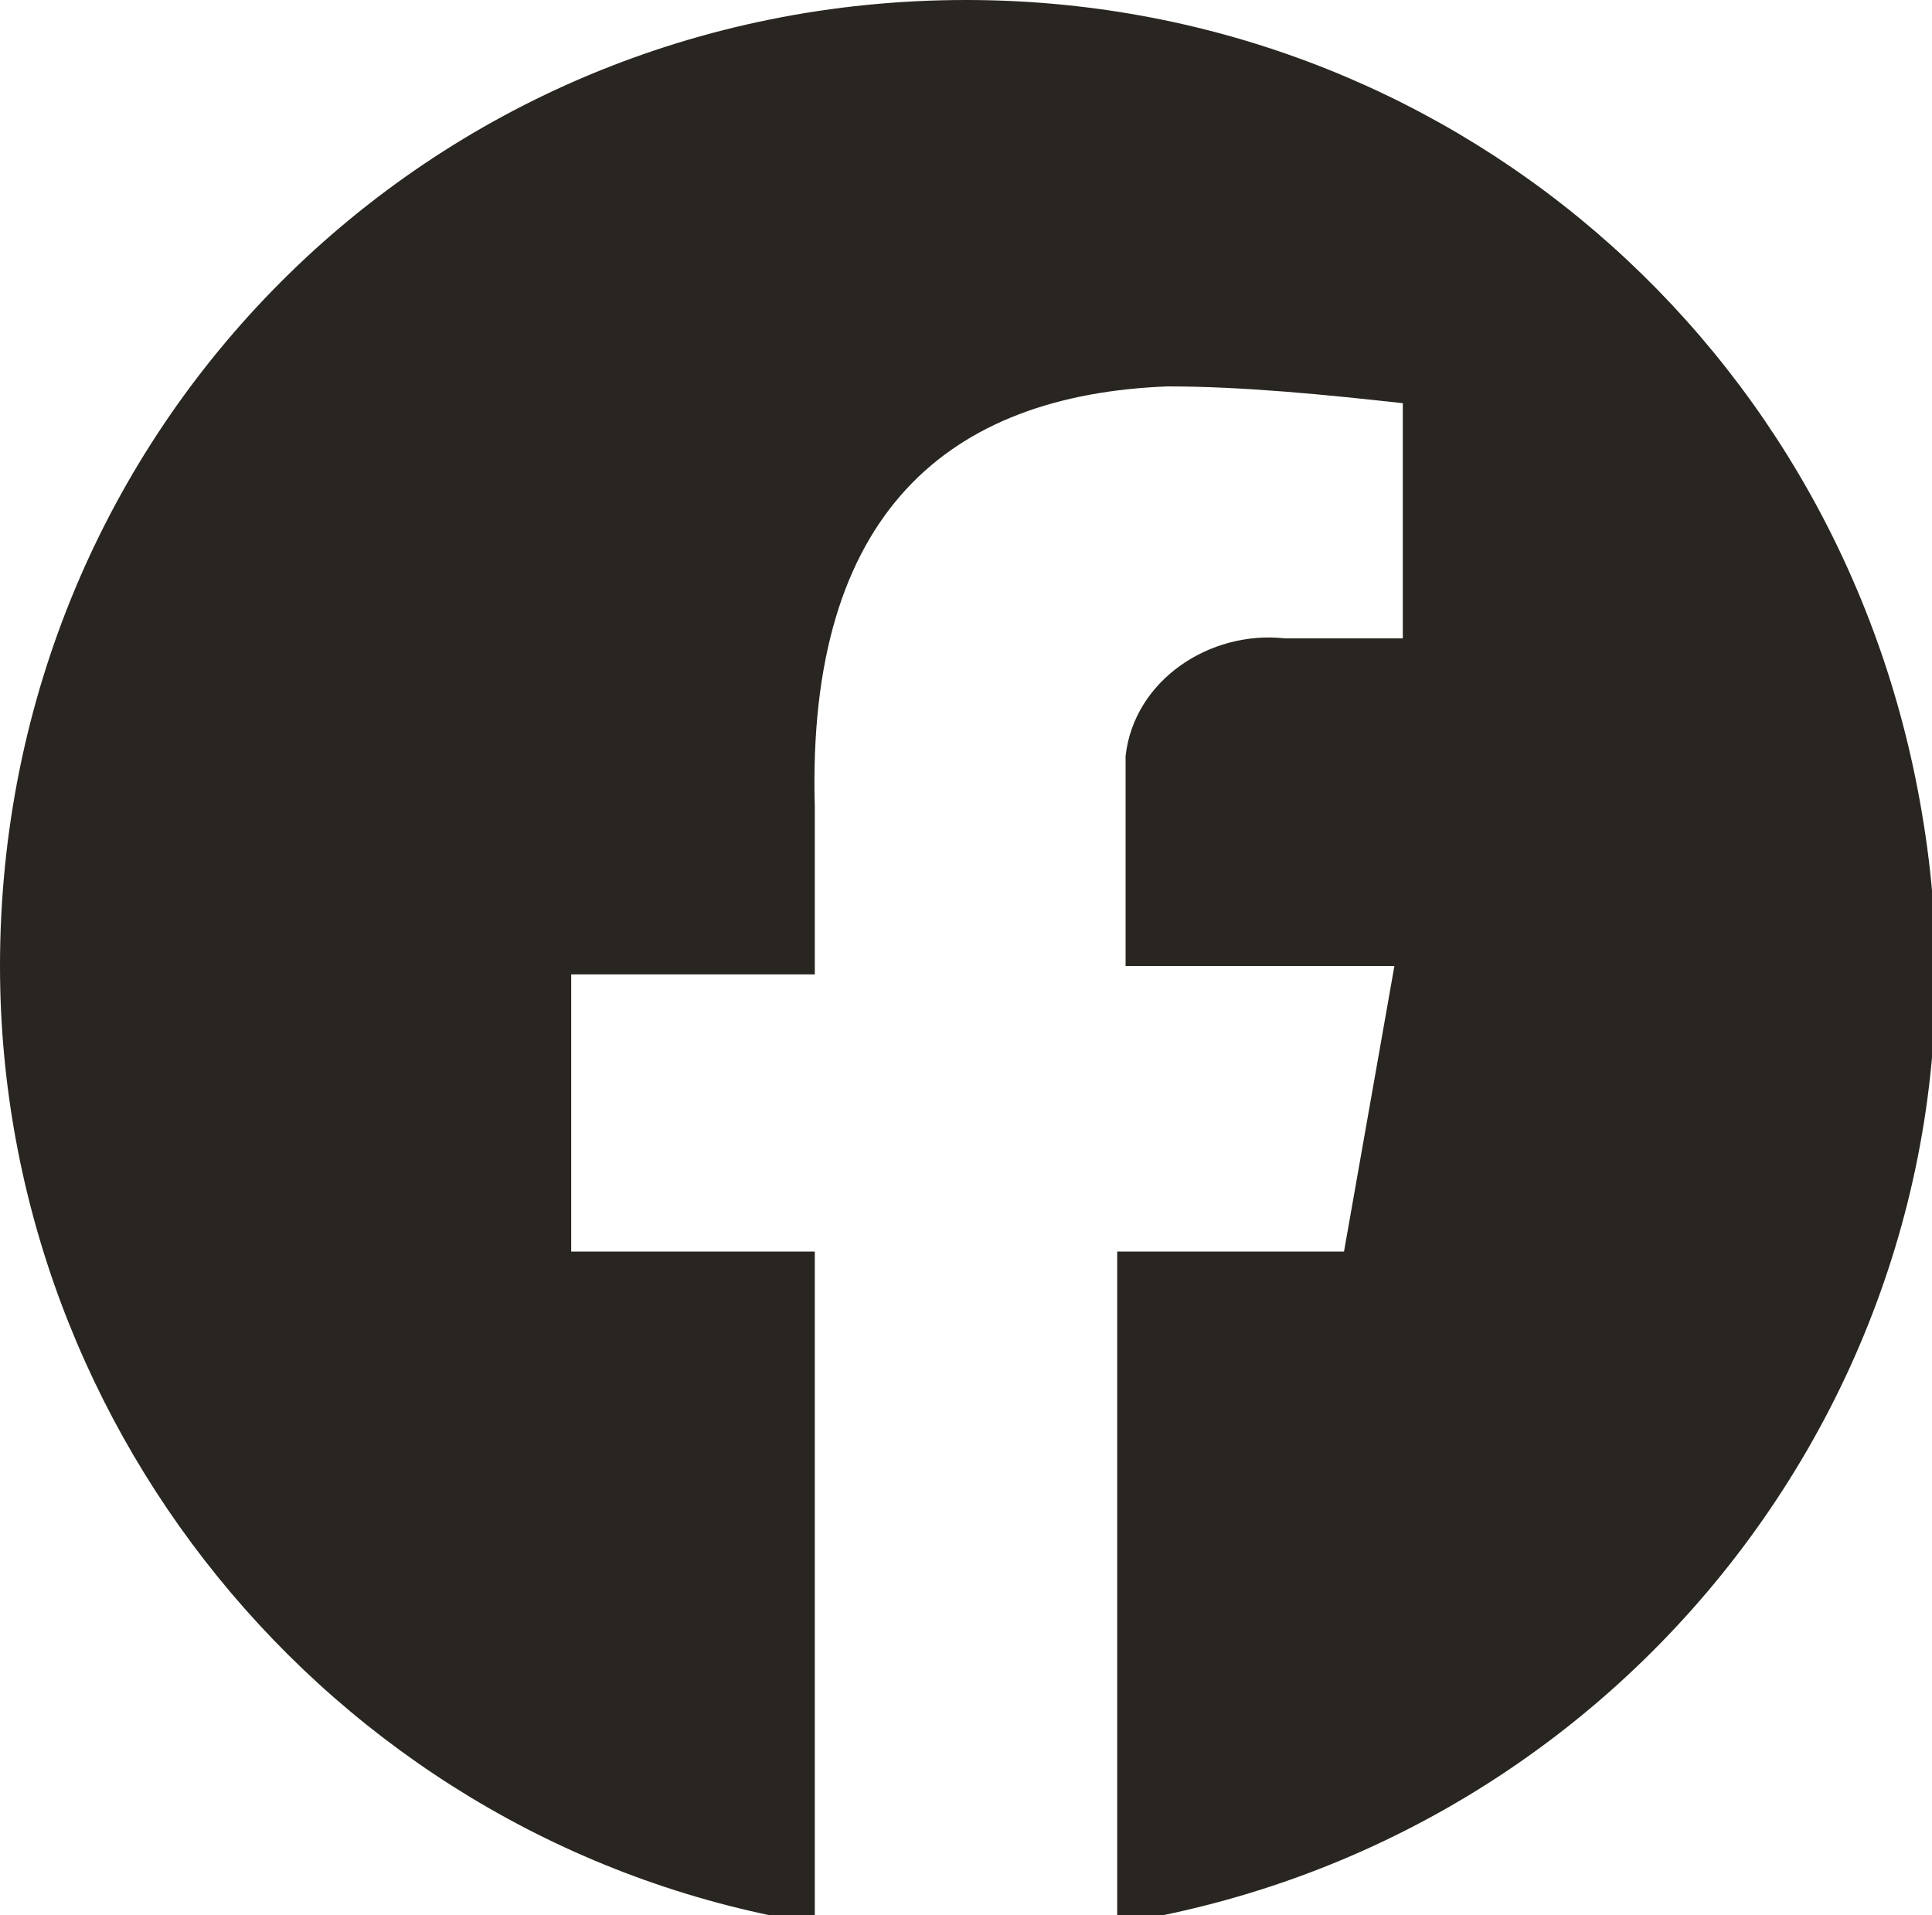 <?xml version="1.0" encoding="UTF-8"?><svg id="Capa_2" xmlns="http://www.w3.org/2000/svg" xmlns:xlink="http://www.w3.org/1999/xlink" viewBox="0 0 23 22.8"><defs><style>.cls-1{clip-path:url(#clippath);}.cls-2{fill:none;}.cls-2,.cls-3{stroke-width:0px;}.cls-3{fill:#292621;}</style><clipPath id="clippath"><rect class="cls-2" width="23" height="22.8"/></clipPath></defs><g id="Capa_1-2"><g id="Grupo_60"><g class="cls-1"><g id="Grupo_59"><path id="Trazado_2833" class="cls-3" d="m11.5,0C5.1,0,0,5.1,0,11.5c0,5.6,4.1,10.5,9.7,11.4v-8h-2.9v-3.3h2.9v-2c-.1-3.5,1.6-4.9,4.2-5,.9,0,1.9.1,2.8.2v2.8h-1.4c-.9-.1-1.8.5-1.9,1.4v2.5h3.2l-.6,3.4h-2.7v8c6.3-1,10.6-6.9,9.6-13.1C22,4.1,17.2,0,11.5,0"/></g></g></g></g></svg>